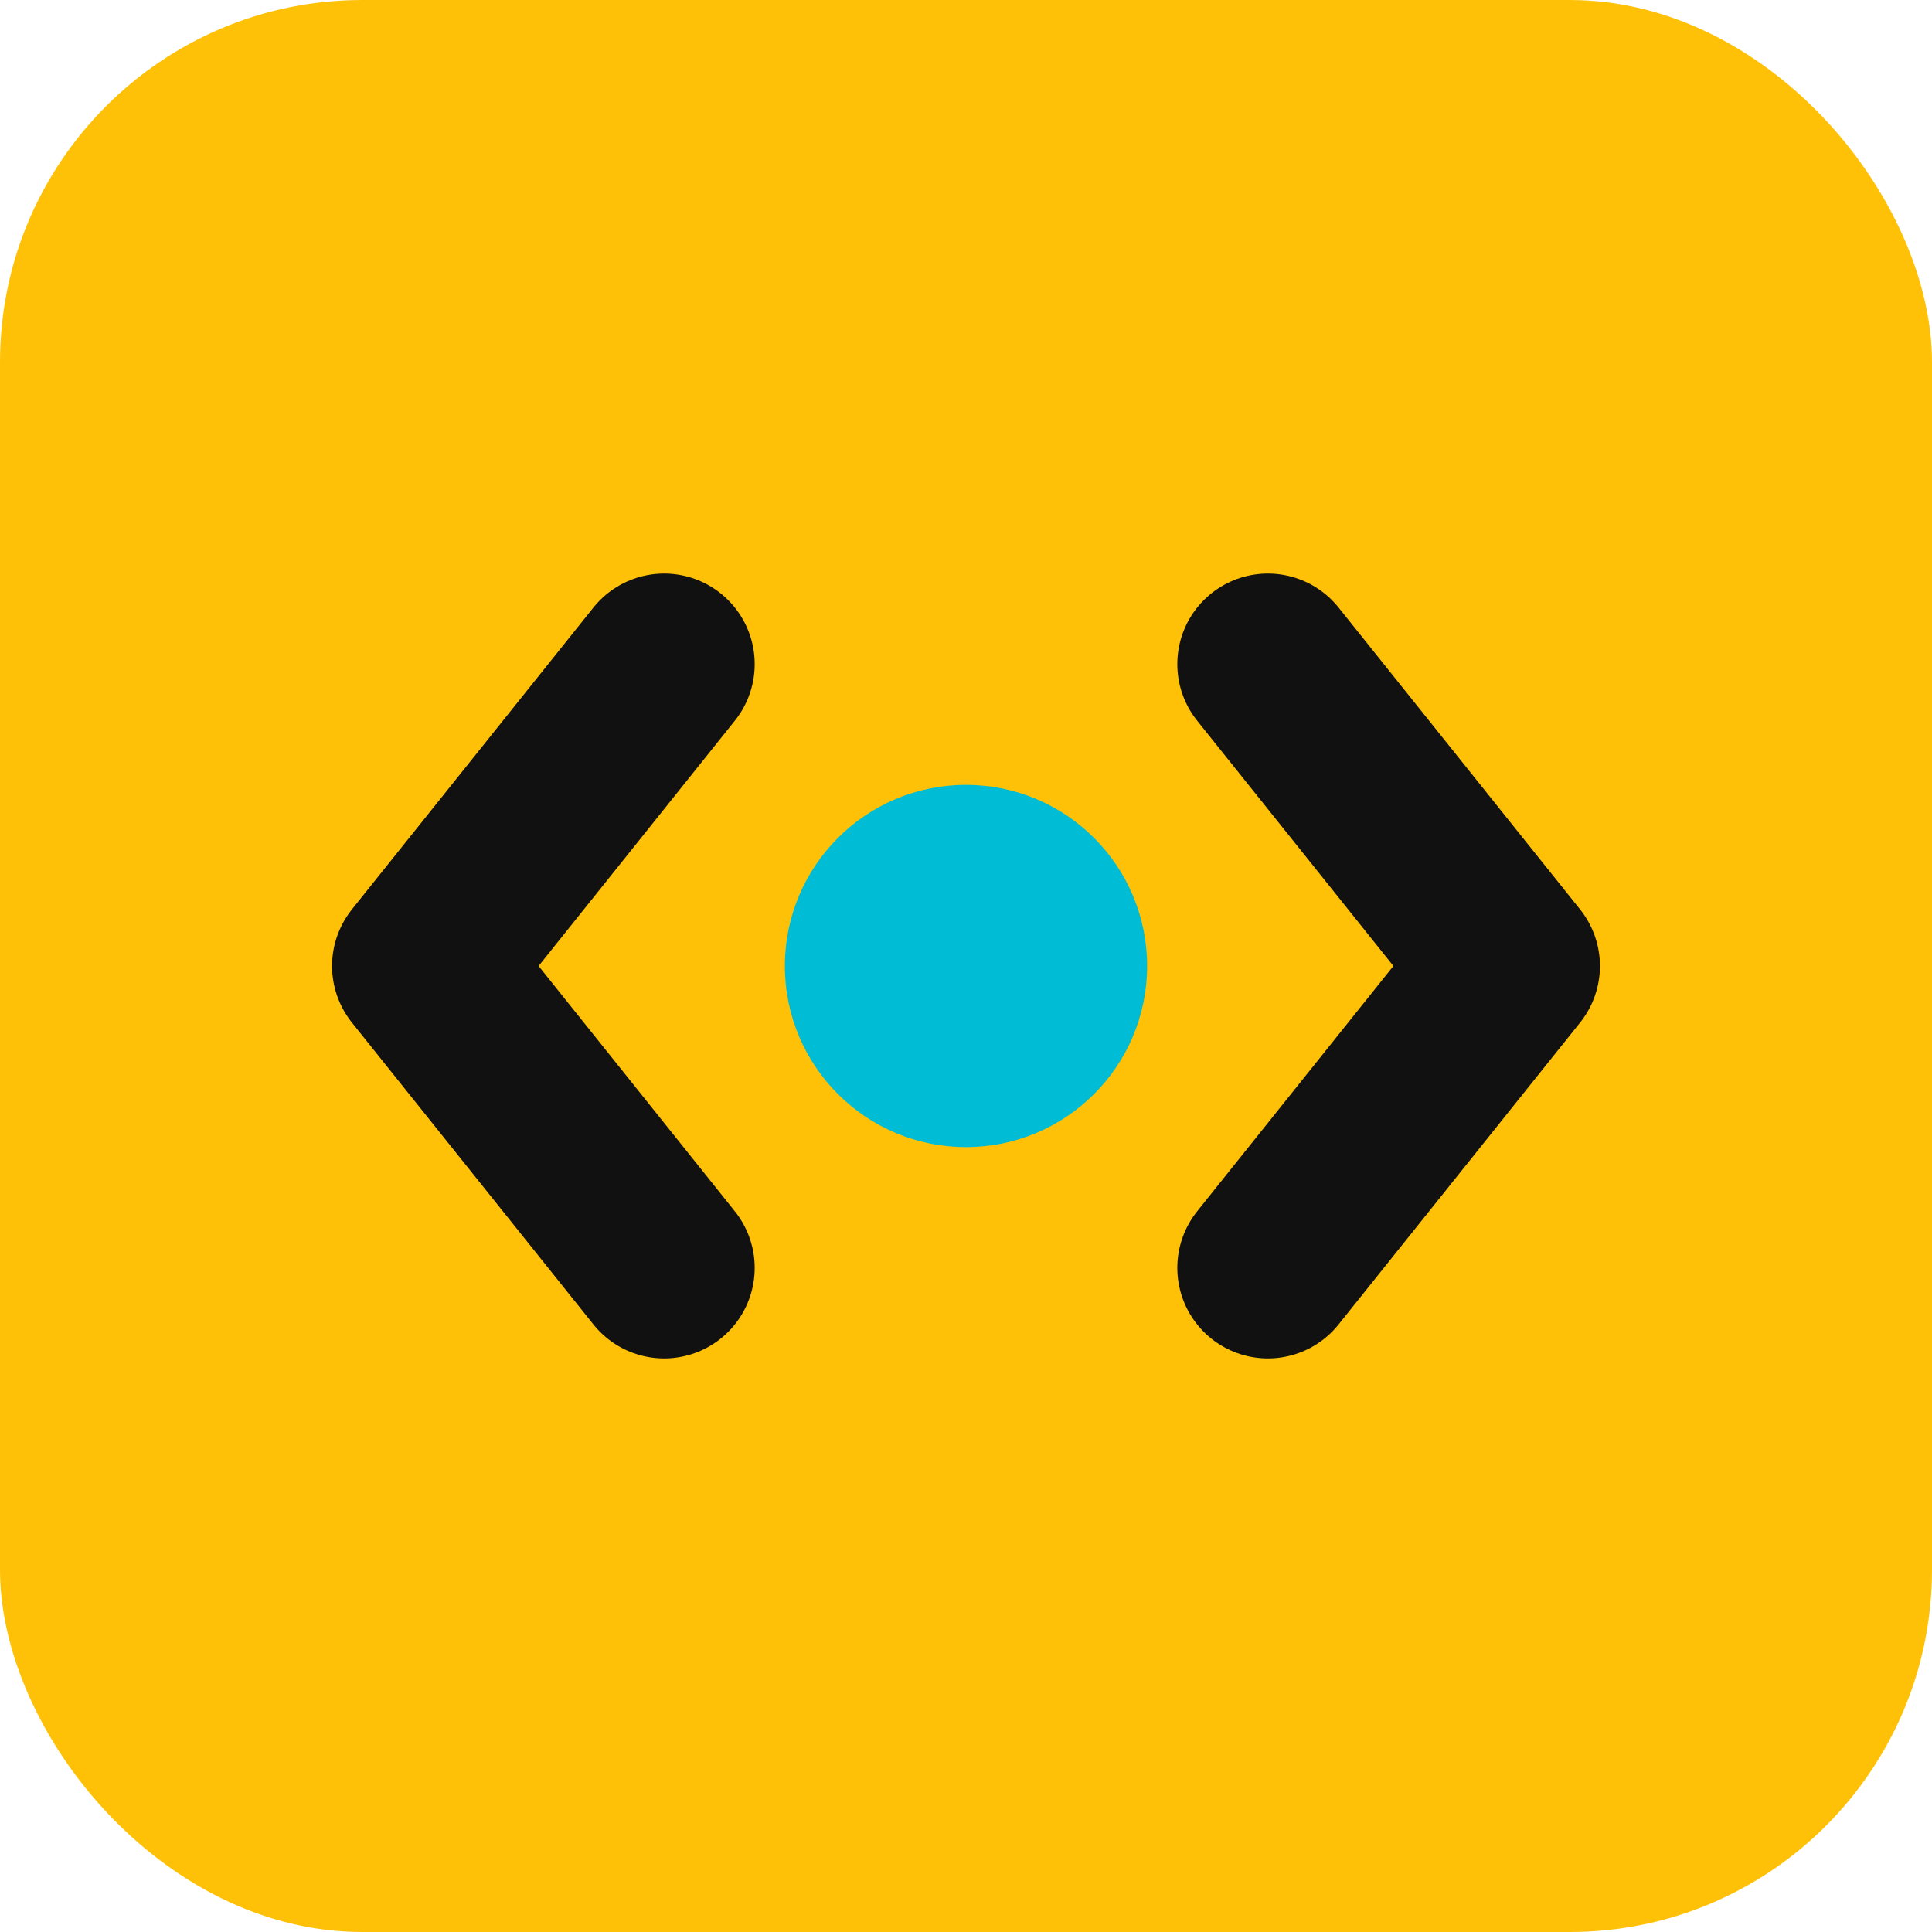 <svg xmlns='http://www.w3.org/2000/svg' viewBox='0 0 64 64'><rect width='64' height='64' rx='12' fill='#FFC107'/><path d='M22 42 L14 32 L22 22' stroke='#111' stroke-width='6' fill='none' stroke-linecap='round' stroke-linejoin='round'/><path d='M42 22 L50 32 L42 42' stroke='#111' stroke-width='6' fill='none' stroke-linecap='round' stroke-linejoin='round'/><circle cx='32' cy='32' r='6' fill='#00BCD4'/></svg>